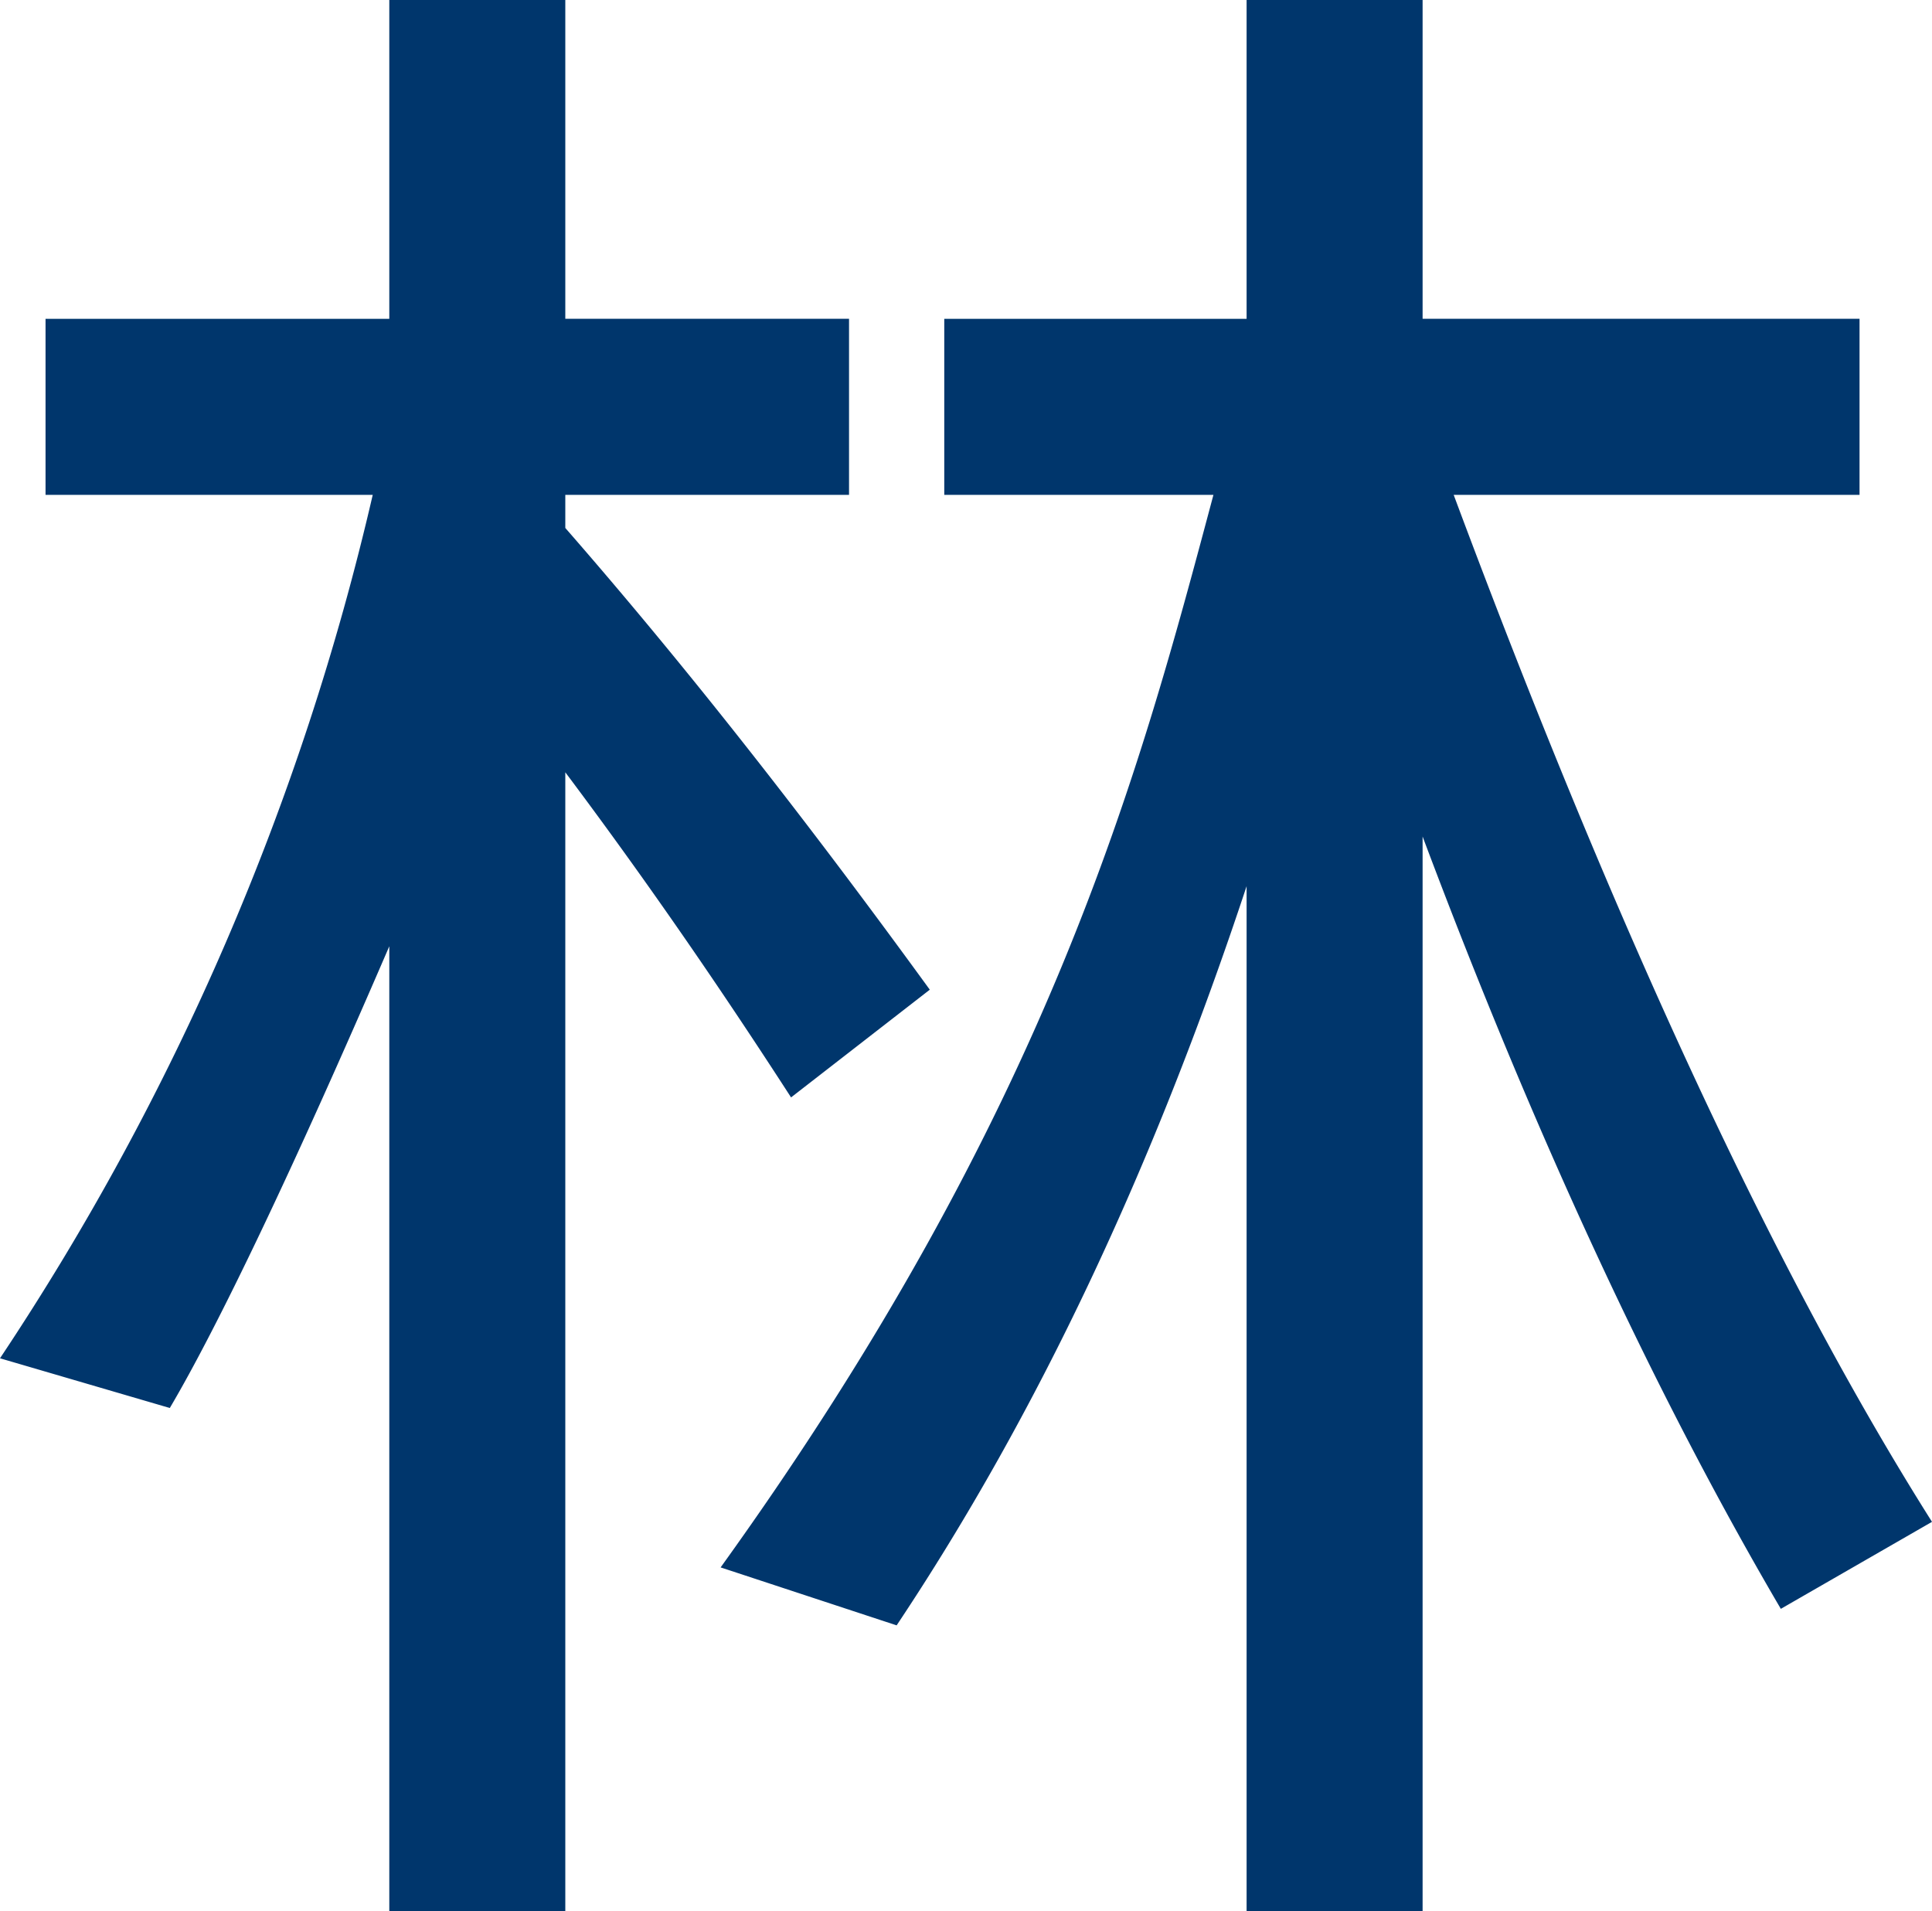 <svg id="Group_5284" data-name="Group 5284" xmlns="http://www.w3.org/2000/svg" xmlns:xlink="http://www.w3.org/1999/xlink" width="140" height="138.497" viewBox="0 0 140 138.497">
  <defs>
    <clipPath id="clip-path">
      <rect id="Rectangle_1579" data-name="Rectangle 1579" width="140" height="138.497" fill="#00366c"/>
    </clipPath>
  </defs>
  <g id="Group_5283" data-name="Group 5283" transform="translate(0 0)" clip-path="url(#clip-path)">
    <path id="Path_1929" data-name="Path 1929" d="M57.323,79.527c-4.652-7.2-10.056-15.156-16.359-23.561V138.5H28.21V68.574c-7.052,16.354-12.453,27.609-15.905,33.461L0,98.433A189.881,189.881,0,0,0,27.01,35.86H3.3V23.106H28.21V0H40.964v23.1h20.56V35.86H40.964v2.4c9.3,10.652,18.007,21.9,26.412,33.461ZM90.333,64.22c-6.751,20.407-15.156,38.263-25.36,53.567l-12.754-4.2C76.079,80.426,82.529,56.119,87.93,35.86H68.425V23.106H90.333V0h12.754v23.1h31.662V35.86h-29.41Q123.12,83.575,140,110.285l-10.955,6.305c-9.151-15.607-17.854-34.363-25.958-55.97V138.5H90.333Z" transform="translate(0 0.001)" fill="#00366c"/>
  </g>
</svg>
